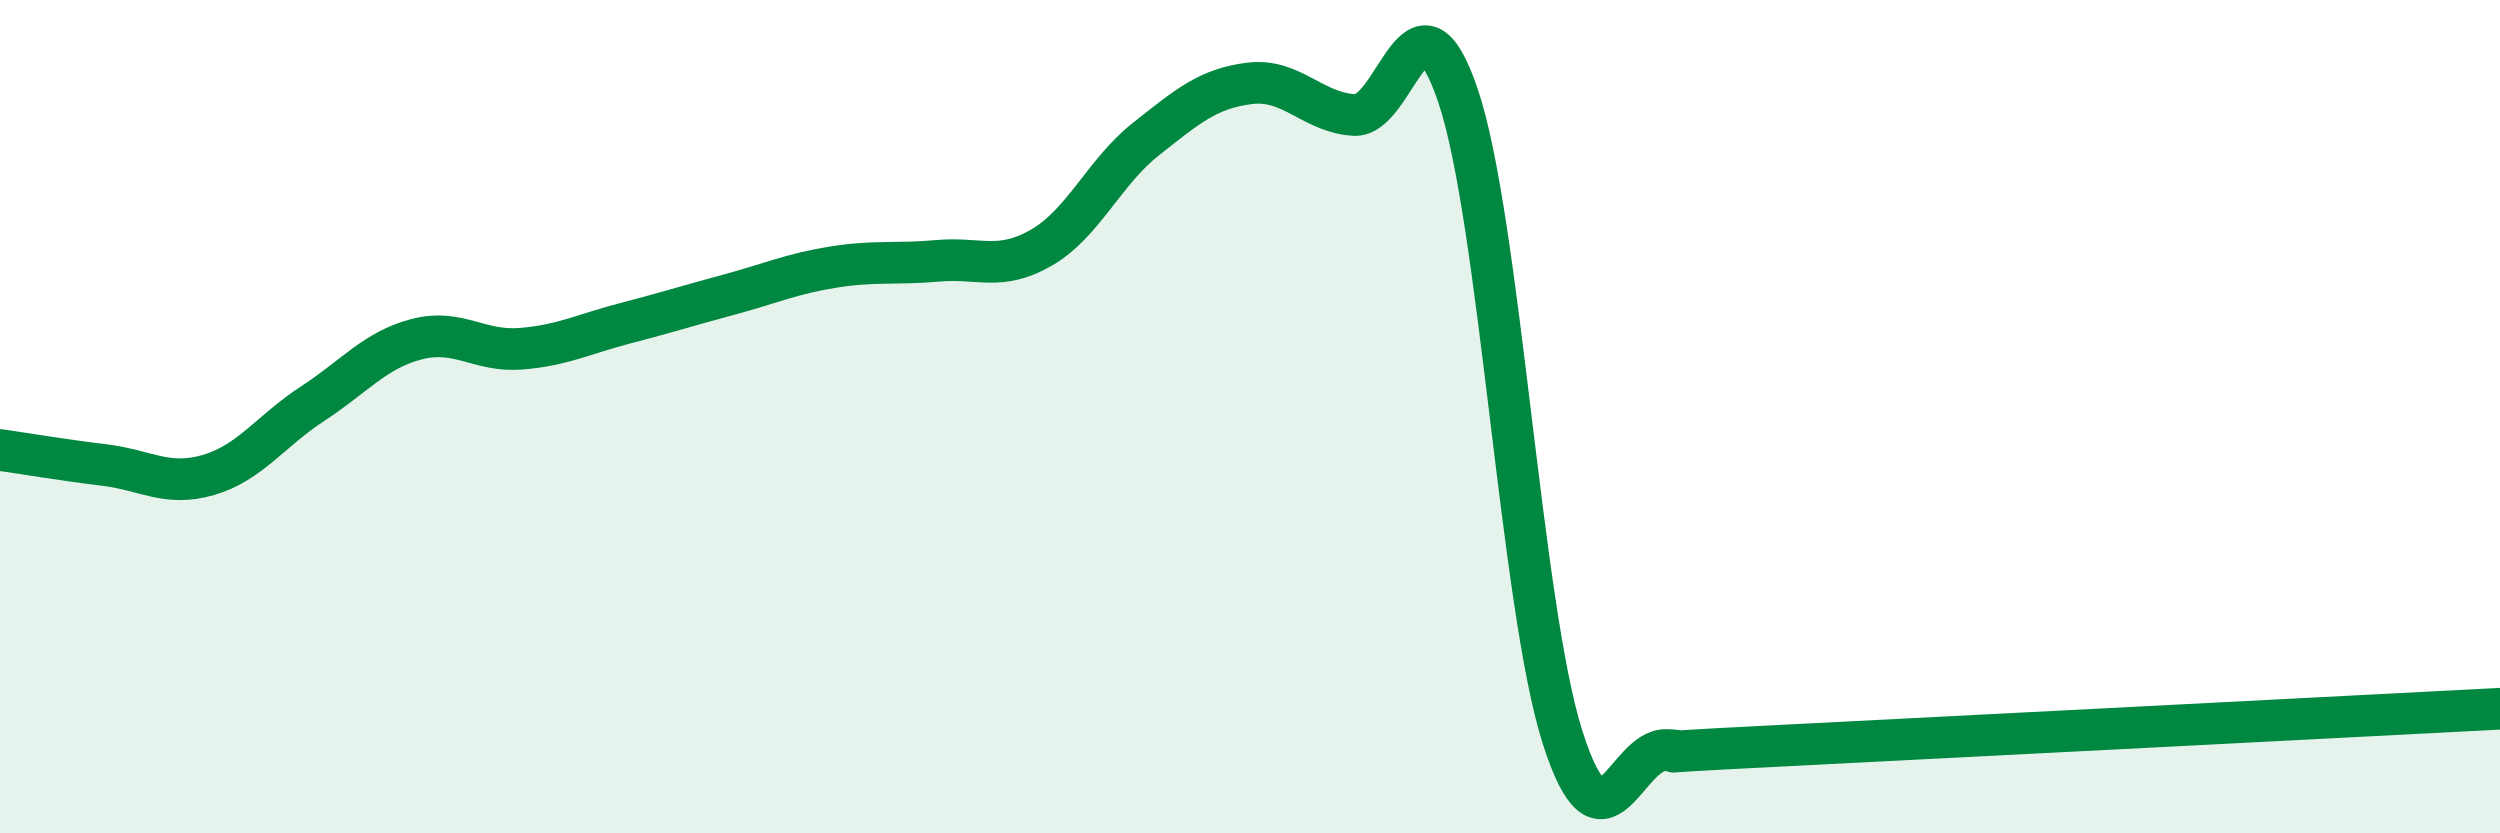 
    <svg width="60" height="20" viewBox="0 0 60 20" xmlns="http://www.w3.org/2000/svg">
      <path
        d="M 0,10.8 C 0.5,10.87 1.5,11.04 2.5,11.16 C 3.5,11.28 4,11.69 5,11.4 C 6,11.11 6.5,10.34 7.5,9.69 C 8.5,9.04 9,8.4 10,8.14 C 11,7.88 11.5,8.45 12.5,8.37 C 13.5,8.29 14,8.02 15,7.76 C 16,7.5 16.5,7.34 17.5,7.07 C 18.5,6.8 19,6.57 20,6.41 C 21,6.25 21.5,6.35 22.5,6.26 C 23.5,6.17 24,6.52 25,5.94 C 26,5.36 26.5,4.13 27.5,3.34 C 28.5,2.55 29,2.12 30,2 C 31,1.88 31.5,2.7 32.5,2.76 C 33.5,2.82 34,-0.67 35,2.32 C 36,5.31 36.5,14.55 37.5,17.69 C 38.5,20.83 39,17.96 40,18 C 41,18.04 38.5,18.11 42.5,17.91 C 46.5,17.71 56.5,17.19 60,17.01L60 20L0 20Z"
        fill="#008740"
        opacity="0.1"
        stroke-linecap="round"
        stroke-linejoin="round"
      />
      <path
        d="M 0,10.8 C 0.5,10.87 1.5,11.04 2.5,11.16 C 3.5,11.28 4,11.69 5,11.4 C 6,11.11 6.5,10.34 7.5,9.69 C 8.5,9.04 9,8.4 10,8.14 C 11,7.88 11.5,8.45 12.5,8.37 C 13.5,8.29 14,8.02 15,7.76 C 16,7.5 16.5,7.34 17.5,7.07 C 18.5,6.8 19,6.57 20,6.41 C 21,6.25 21.5,6.35 22.5,6.26 C 23.5,6.17 24,6.52 25,5.94 C 26,5.36 26.5,4.13 27.5,3.34 C 28.5,2.55 29,2.12 30,2 C 31,1.88 31.5,2.7 32.5,2.76 C 33.5,2.82 34,-0.67 35,2.32 C 36,5.31 36.5,14.55 37.5,17.69 C 38.5,20.83 39,17.96 40,18 C 41,18.04 38.5,18.11 42.5,17.91 C 46.5,17.71 56.5,17.19 60,17.01"
        stroke="#008740"
        stroke-width="1"
        fill="none"
        stroke-linecap="round"
        stroke-linejoin="round"
      />
    </svg>
  